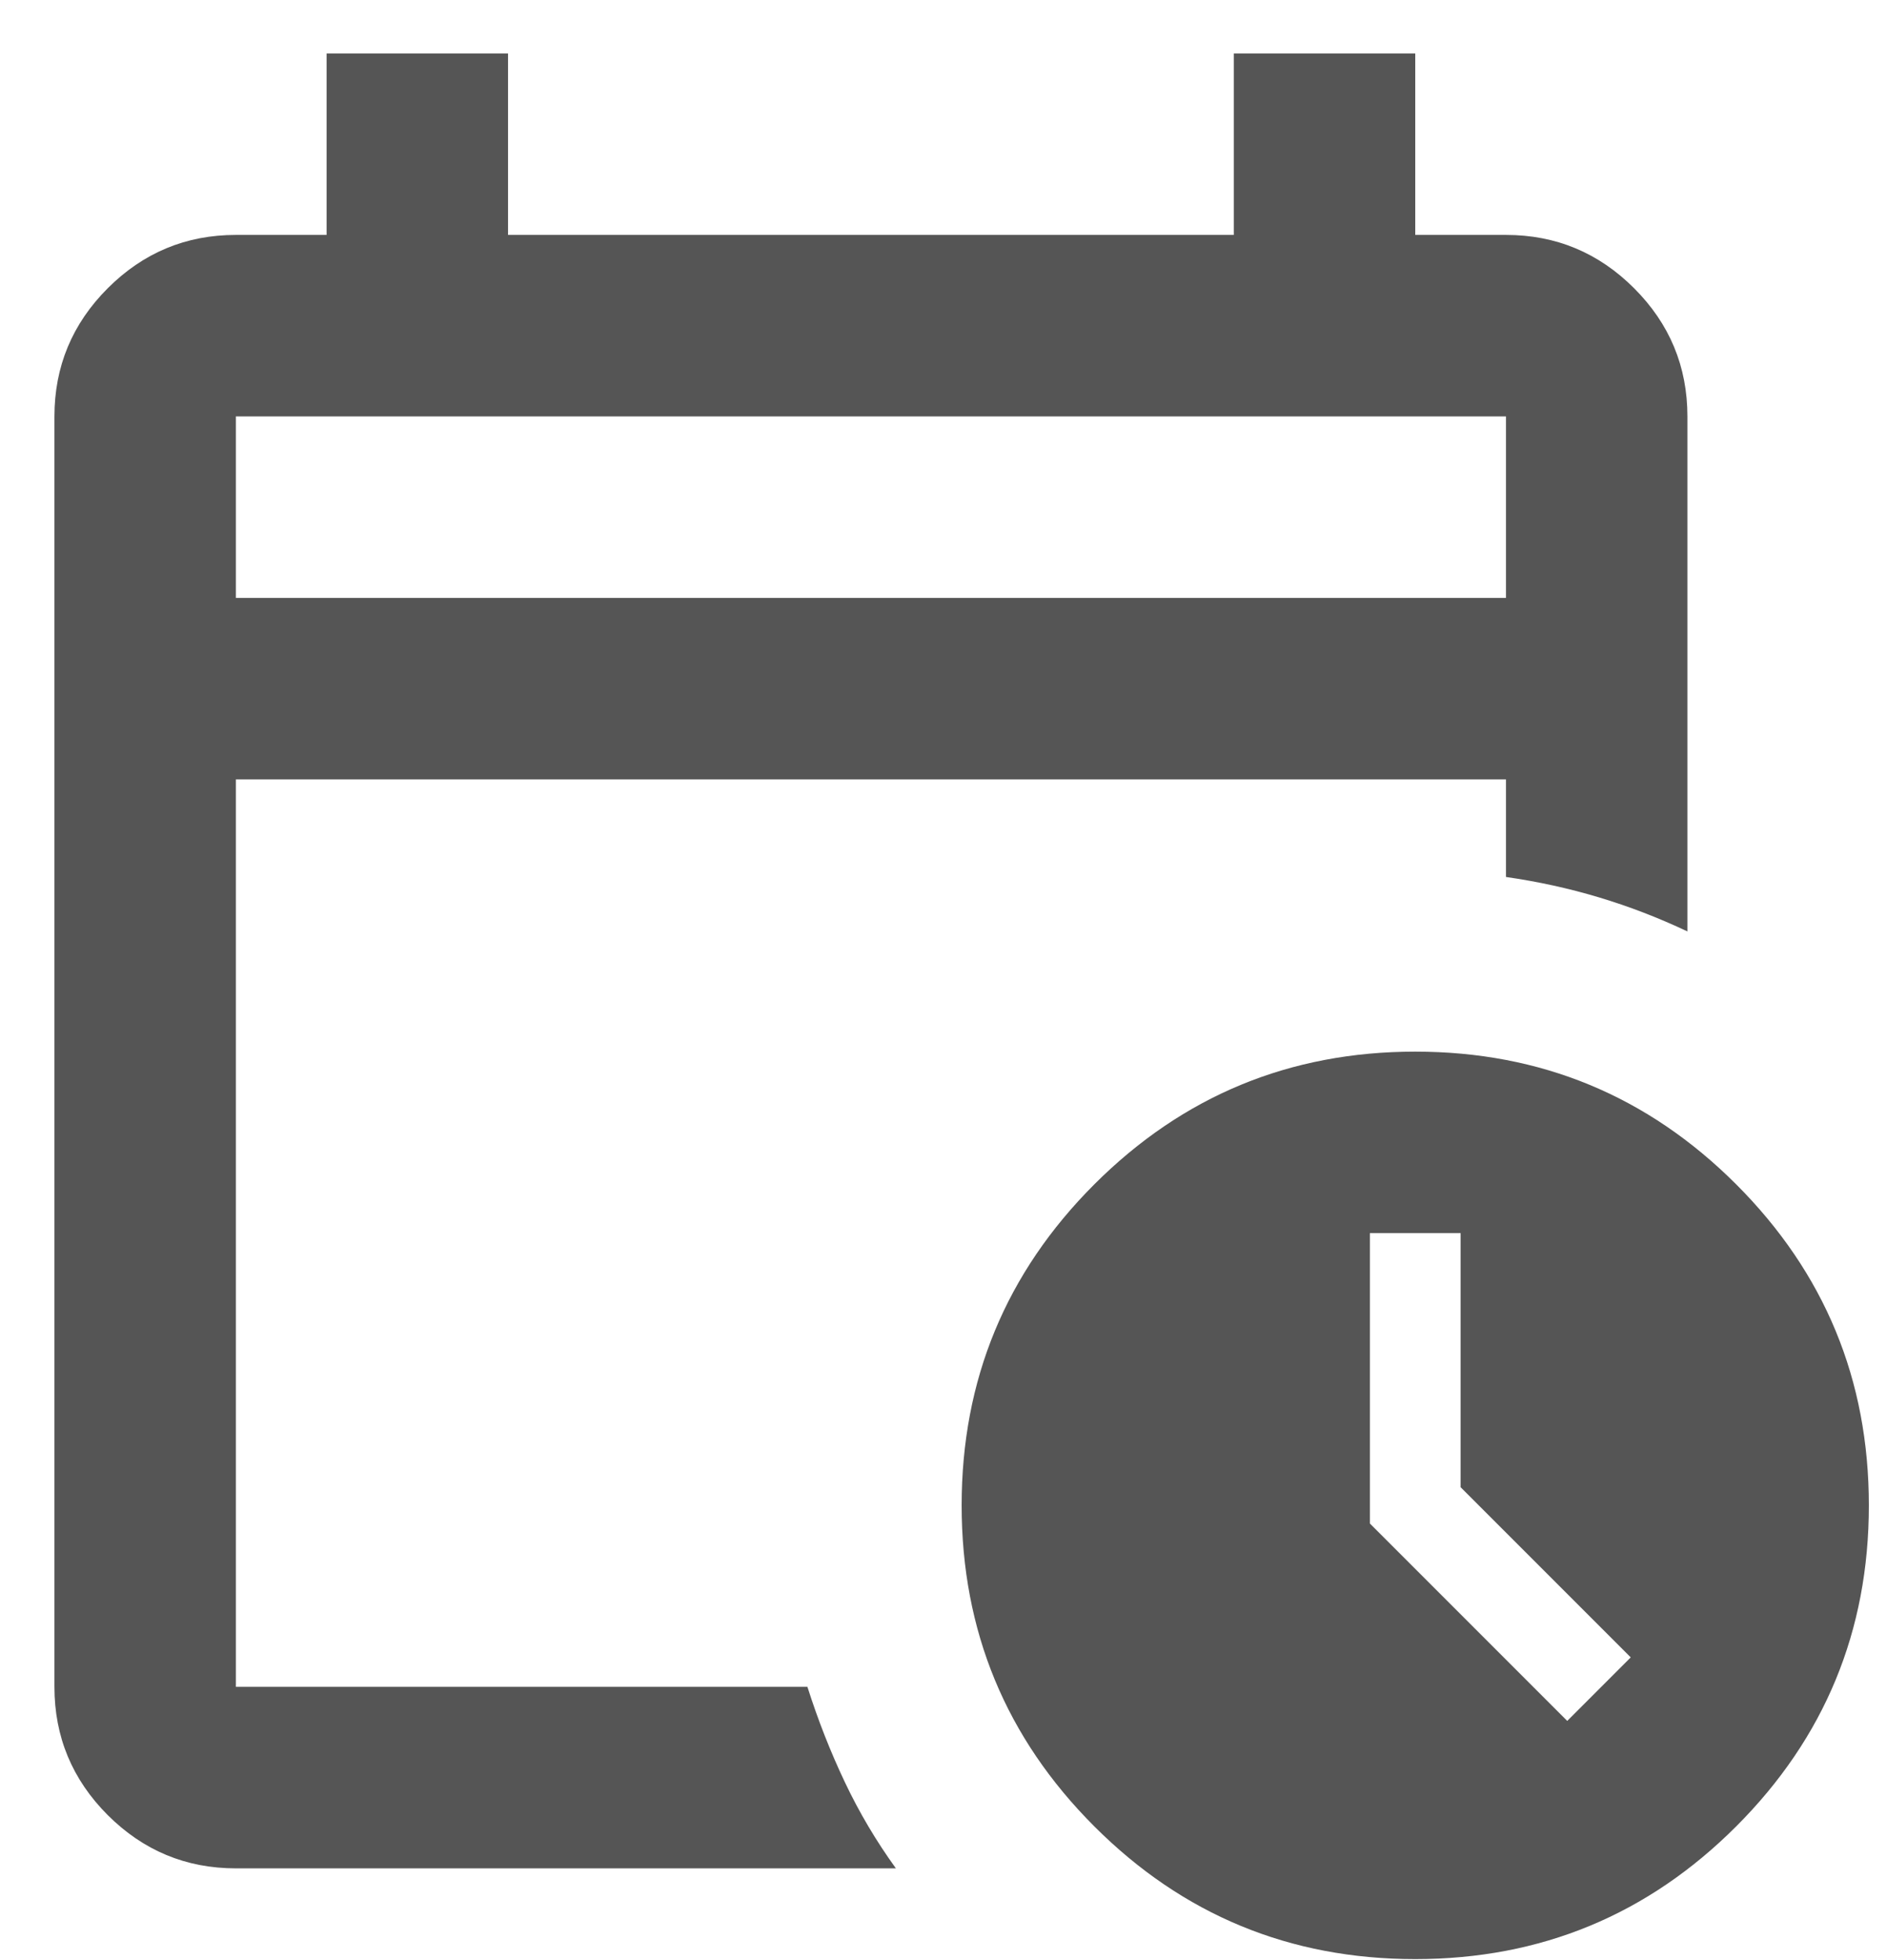 <svg width="26" height="27" viewBox="0 0 26 27" fill="none" xmlns="http://www.w3.org/2000/svg">
<path id="calendar_clock" d="M3.25 8.236H20.75V5.736H3.25V8.236ZM3.25 25.736C2.562 25.736 1.974 25.491 1.484 25.002C0.995 24.512 0.75 23.924 0.75 23.236V5.736C0.75 5.049 0.995 4.46 1.484 3.971C1.974 3.481 2.562 3.236 3.25 3.236H4.5V0.736H7V3.236H17V0.736H19.5V3.236H20.75C21.438 3.236 22.026 3.481 22.516 3.971C23.005 4.46 23.25 5.049 23.25 5.736V12.83C22.854 12.643 22.448 12.486 22.031 12.361C21.615 12.236 21.188 12.143 20.75 12.08V10.736H3.25V23.236H11.125C11.271 23.695 11.443 24.132 11.641 24.549C11.838 24.965 12.073 25.361 12.344 25.736H3.25ZM19.5 26.986C17.771 26.986 16.297 26.377 15.078 25.158C13.859 23.939 13.25 22.465 13.25 20.736C13.25 19.007 13.859 17.533 15.078 16.314C16.297 15.096 17.771 14.486 19.5 14.486C21.229 14.486 22.703 15.096 23.922 16.314C25.141 17.533 25.75 19.007 25.75 20.736C25.75 22.465 25.141 23.939 23.922 25.158C22.703 26.377 21.229 26.986 19.5 26.986ZM21.594 23.705L22.469 22.83L20.125 20.486V16.986H18.875V20.986L21.594 23.705Z" fill="#555555"/>
</svg>

